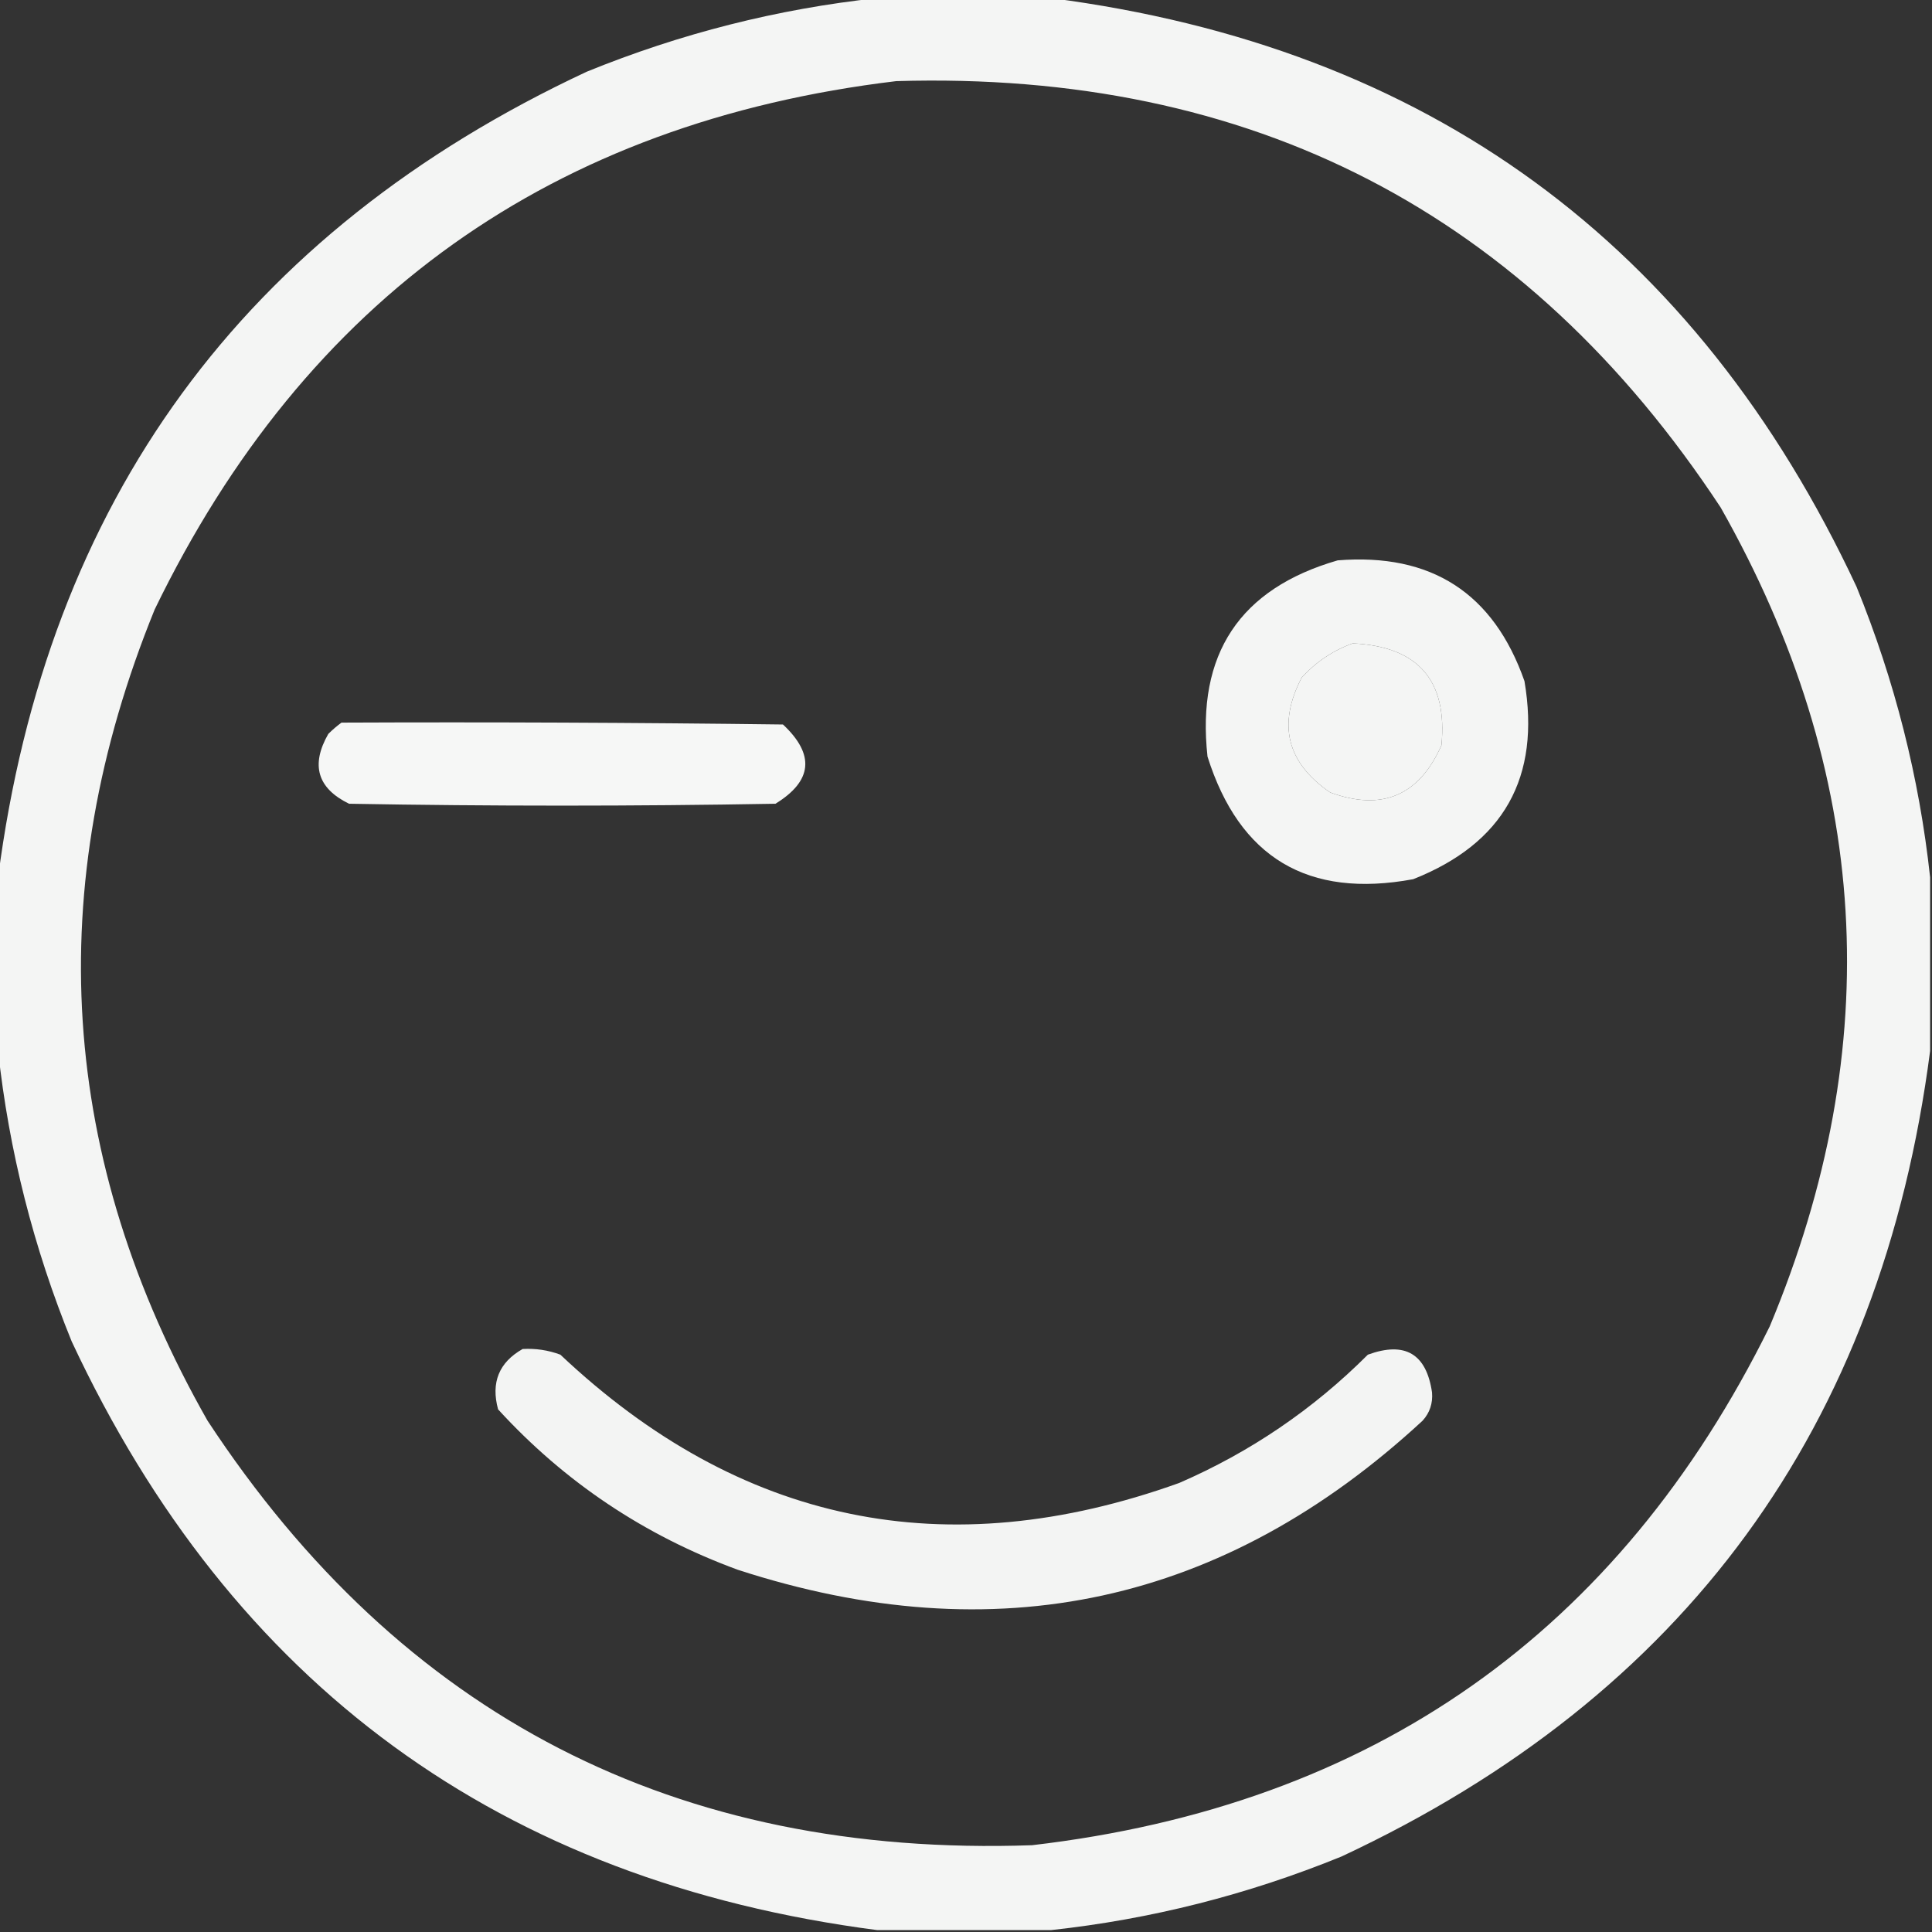 <svg xmlns="http://www.w3.org/2000/svg" xmlns:xlink="http://www.w3.org/1999/xlink" width="512px" height="512px" style="shape-rendering:geometricPrecision; text-rendering:geometricPrecision; image-rendering:optimizeQuality; fill-rule:evenodd; clip-rule:evenodd"><rect width="100%" height="100%" fill="#333333" stroke="none"/><g><path style="opacity:0.947" fill="#fefffe" d="M 232.5,-0.5 C 247.833,-0.5 263.167,-0.5 278.5,-0.5C 378.271,12.449 449.438,64.449 492,155.5C 502.136,180.379 508.636,206.046 511.5,232.5C 511.5,247.833 511.5,263.167 511.5,278.5C 498.551,378.271 446.551,449.438 355.5,492C 330.622,502.136 304.955,508.636 278.5,511.5C 263.167,511.5 247.833,511.5 232.5,511.5C 132.727,498.549 61.56,446.549 19,355.5C 8.864,330.621 2.364,304.954 -0.5,278.5C -0.5,263.167 -0.5,247.833 -0.5,232.5C 12.449,132.729 64.449,61.562 155.5,19C 180.379,8.864 206.046,2.364 232.5,-0.5 Z M 237.5,21.5 C 331.719,18.688 404.553,56.354 456,134.5C 495.781,204.692 500.114,277.026 469,351.5C 428.917,432.654 363.75,478.487 273.5,489C 179.253,492.297 106.42,454.797 55,376.5C 15.563,307.124 10.896,235.457 41,161.5C 80.956,79.095 146.456,32.428 237.5,21.5 Z M 358.5,170.5 C 375.826,171.322 383.659,180.322 382,197.5C 376.081,210.876 366.247,215.043 352.5,210C 340.988,202.105 338.488,191.939 345,179.5C 348.86,175.335 353.36,172.335 358.5,170.5 Z"></path></g><g><path style="opacity:0.949" fill="#fefffe" d="M 354.5,148.5 C 379.32,146.513 395.82,157.18 404,180.5C 408.326,206.019 398.493,223.519 374.5,233C 346.633,238.158 328.466,227.325 320,200.5C 317.036,173.337 328.536,156.004 354.5,148.5 Z M 358.5,170.5 C 353.36,172.335 348.86,175.335 345,179.5C 338.488,191.939 340.988,202.105 352.5,210C 366.247,215.043 376.081,210.876 382,197.5C 383.659,180.322 375.826,171.322 358.5,170.5 Z"></path></g><g><path style="opacity:0.959" fill="#fefffe" d="M 90.5,191.5 C 129.501,191.333 168.501,191.5 207.5,192C 216.003,199.964 215.336,206.964 205.5,213C 167.833,213.667 130.167,213.667 92.5,213C 84.121,208.909 82.288,202.742 87,194.5C 88.145,193.364 89.312,192.364 90.5,191.5 Z"></path></g><g><path style="opacity:0.945" fill="#fefffe" d="M 138.5,357.5 C 141.941,357.301 145.274,357.801 148.5,359C 196.051,403.845 250.718,415.178 312.5,393C 331.337,384.825 348.003,373.492 362.5,359C 372.339,355.416 378.006,358.749 379.5,369C 379.74,371.891 378.907,374.391 377,376.5C 324.422,425.097 263.922,438.264 195.5,416C 170.787,406.923 149.62,392.756 132,373.5C 130.062,366.389 132.229,361.056 138.5,357.5 Z"></path></g></svg>